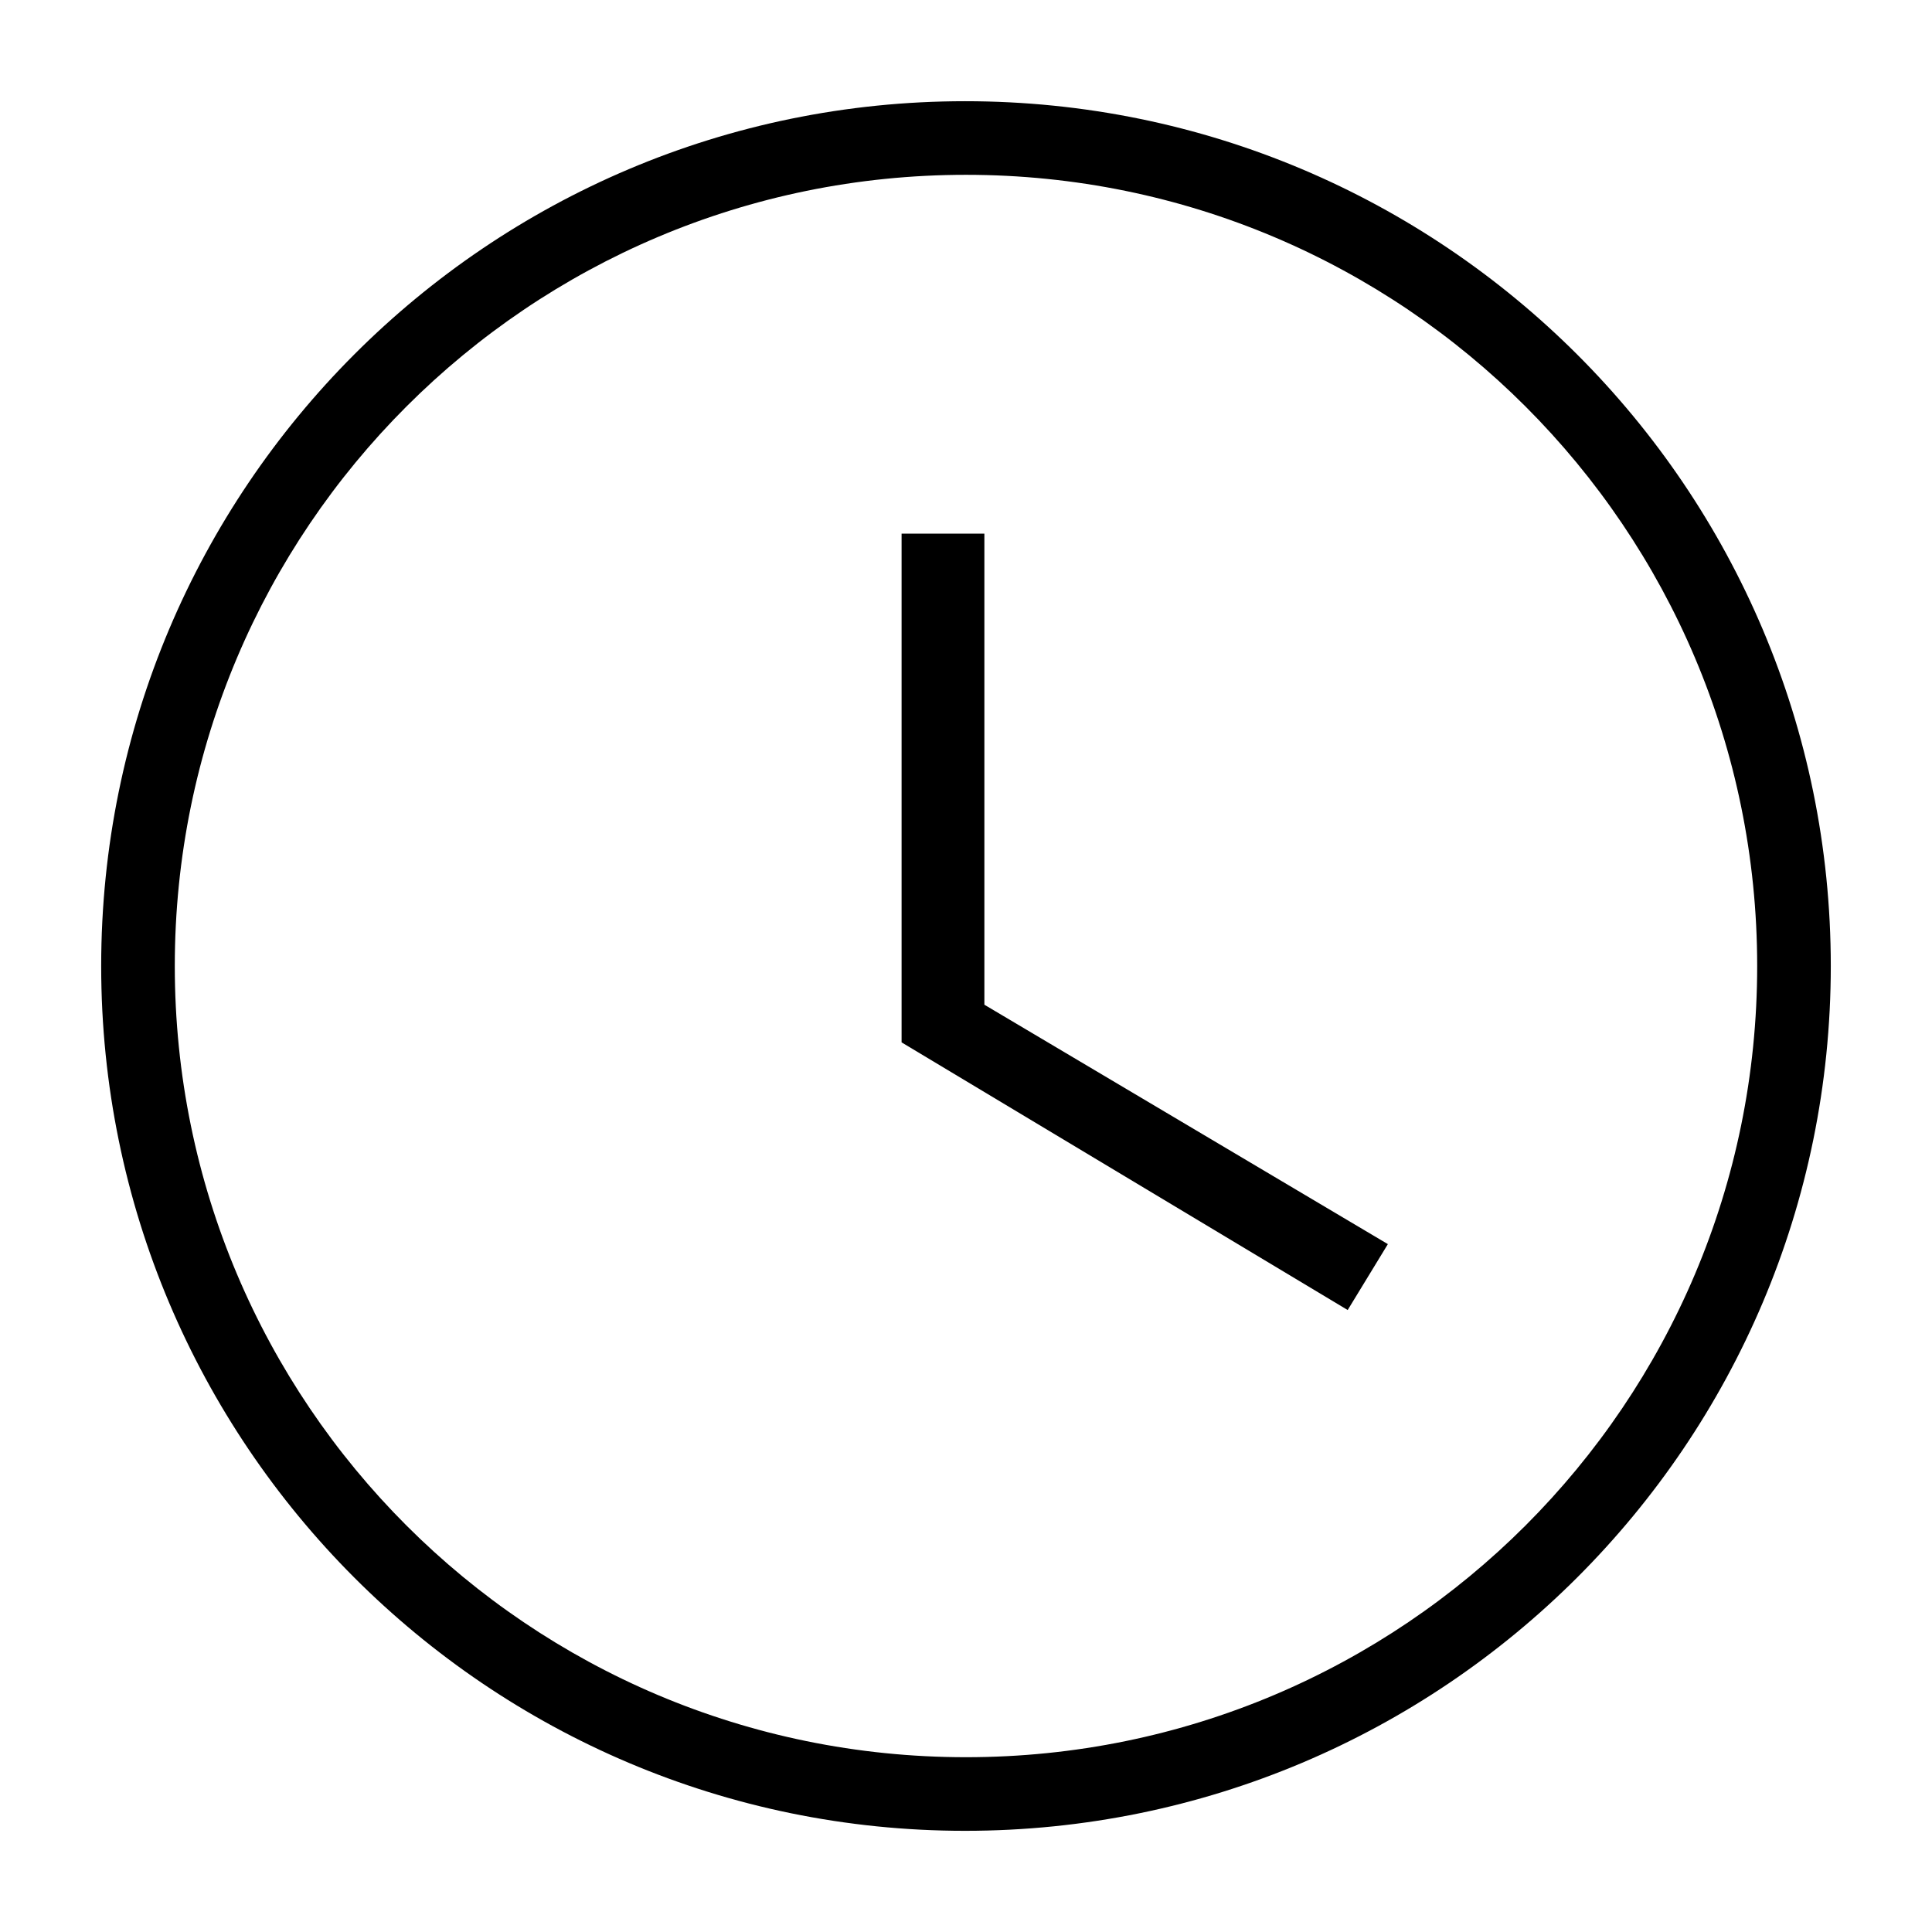 <?xml version="1.0" encoding="UTF-8"?> <svg xmlns="http://www.w3.org/2000/svg" width="70" height="70" viewBox="0 0 70 70" fill="none"> <path fill-rule="evenodd" clip-rule="evenodd" d="M3.666 35C3.666 17.702 17.673 3.667 34.966 3.667C52.296 3.667 66.333 17.706 66.333 35C66.333 52.294 52.296 66.334 34.966 66.334C17.673 66.334 3.666 52.298 3.666 35ZM6.333 35C6.333 50.838 19.162 63.667 34.999 63.667C50.838 63.667 63.666 50.838 63.666 35C63.666 19.162 50.838 6.334 34.999 6.334C19.162 6.334 6.333 19.162 6.333 35Z" fill="black"></path> <path d="M35.666 19.334V36.403L50.285 45.077L48.829 47.465L32.666 37.767V19.334H35.666Z" fill="black"></path> </svg> 